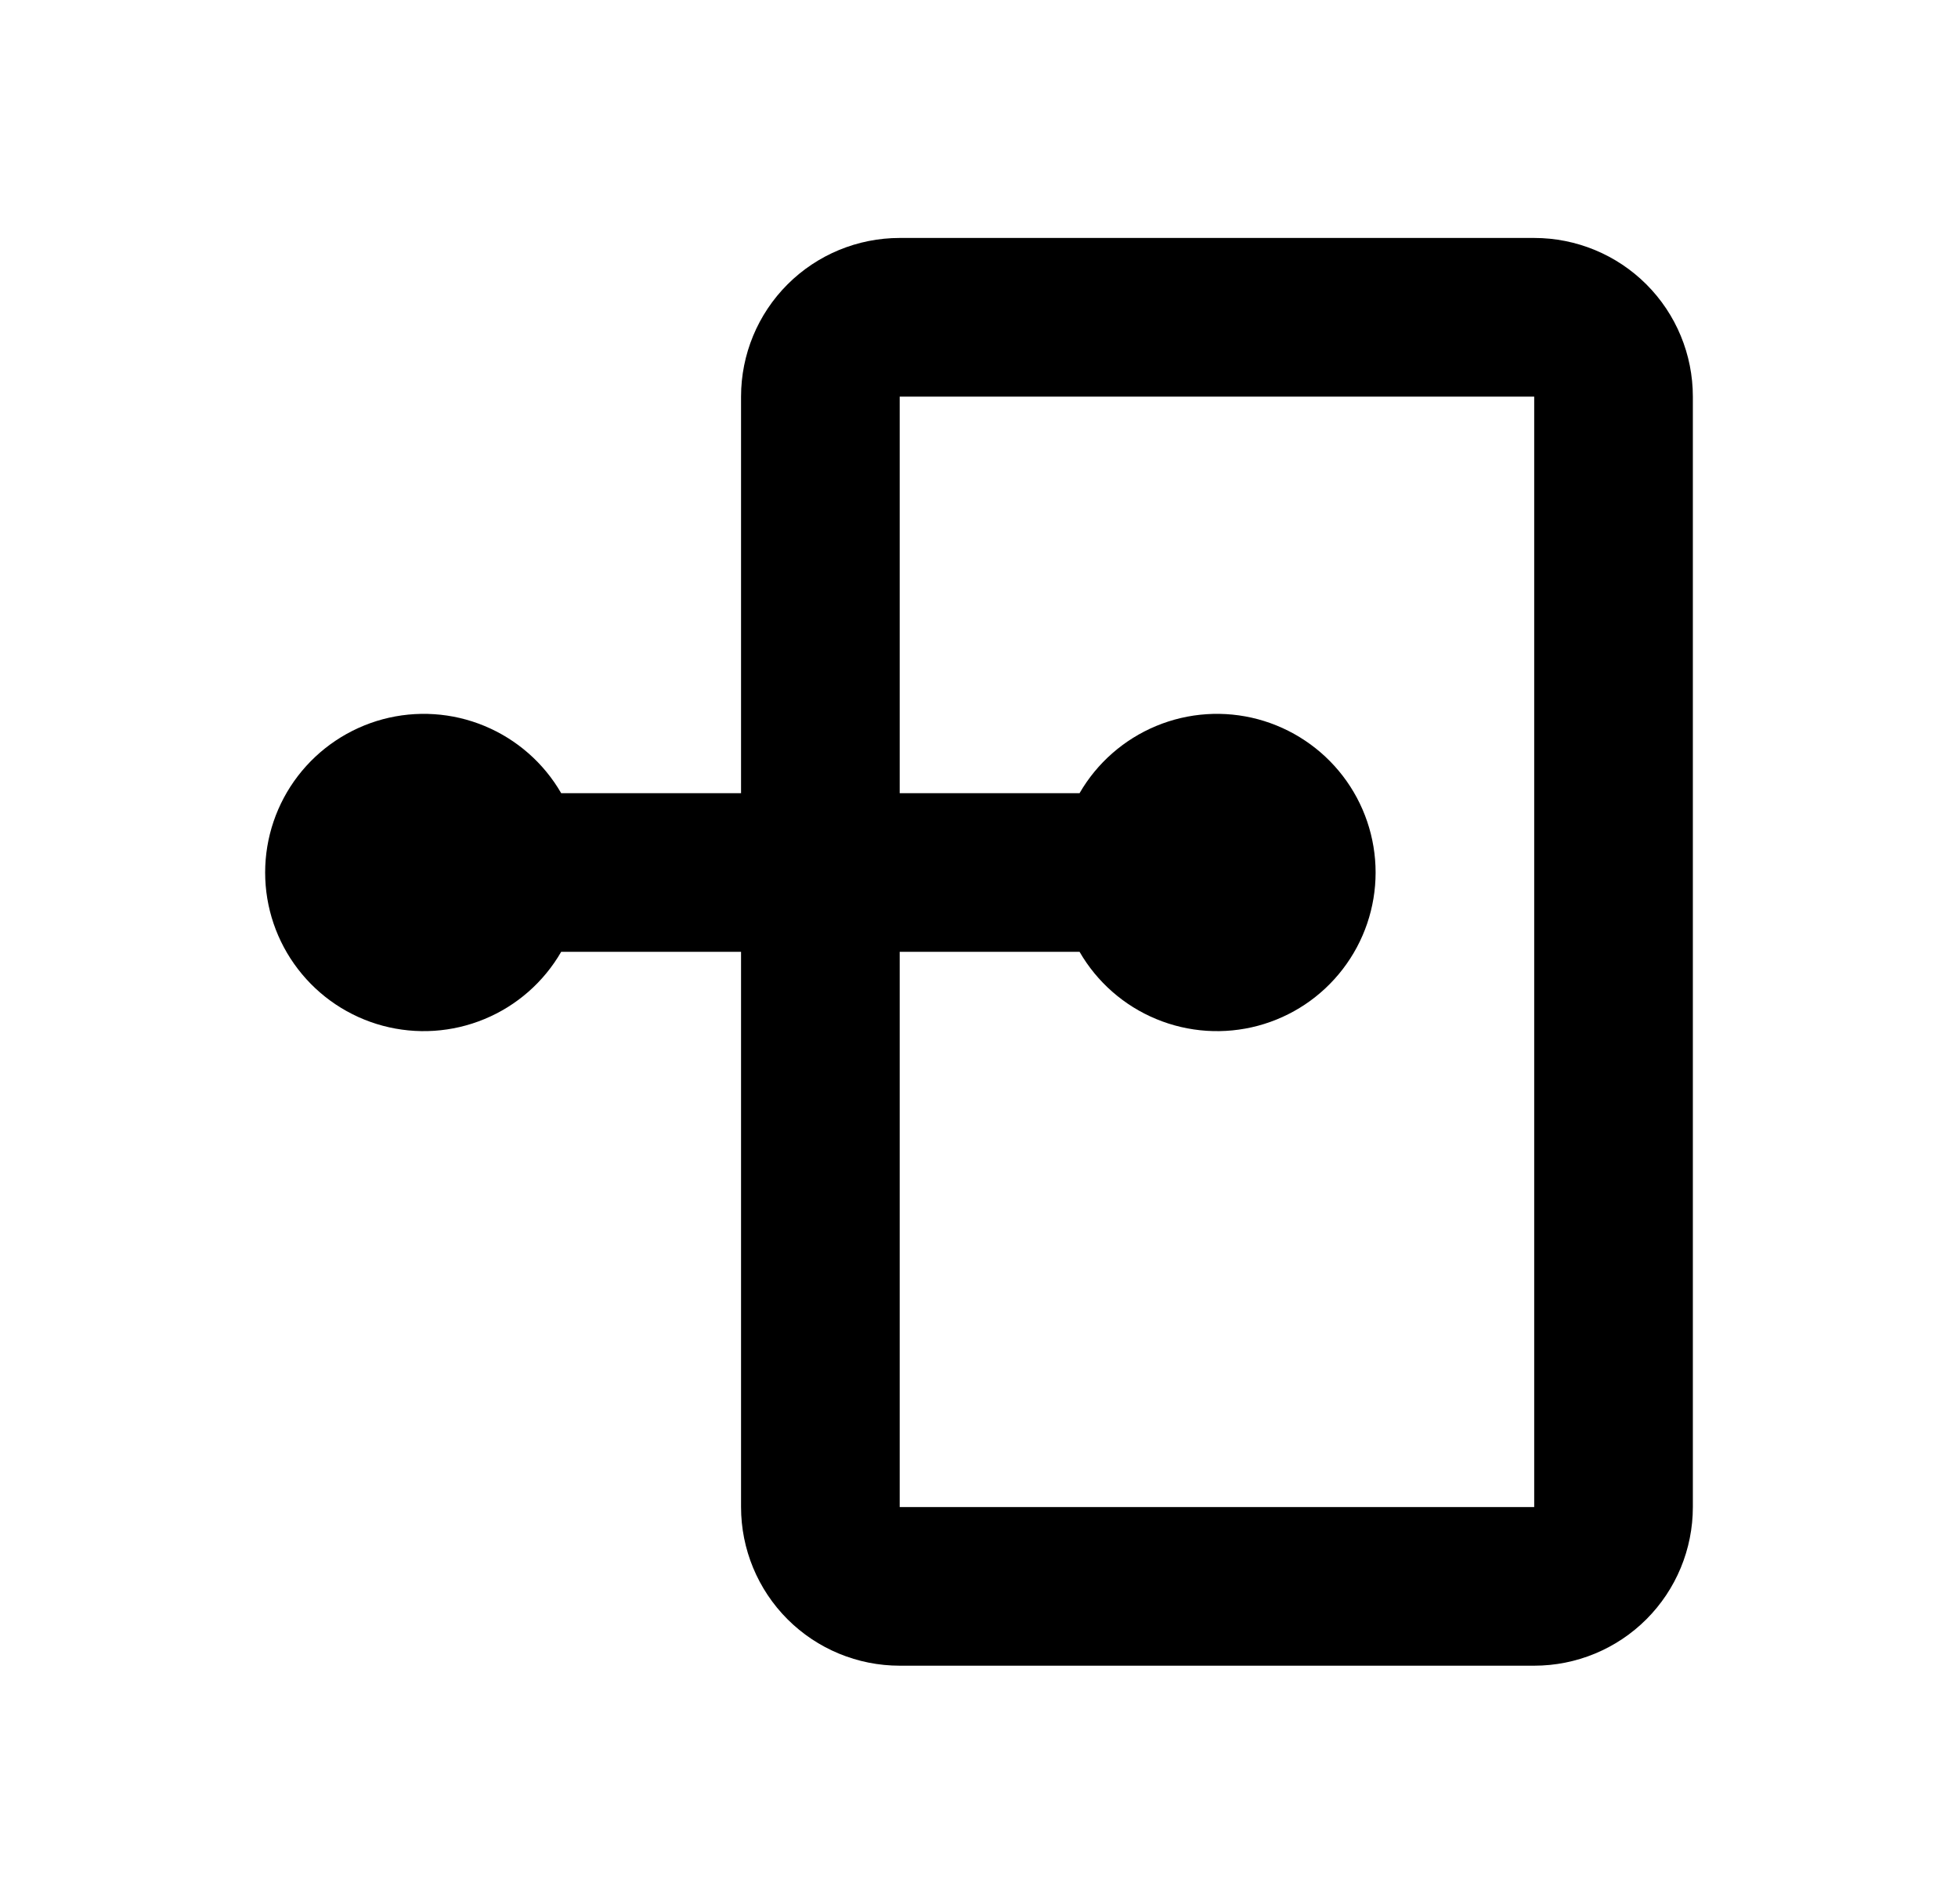 <svg width="36" height="35" viewBox="0 0 36 35" fill="none" xmlns="http://www.w3.org/2000/svg">
<path fill-rule="evenodd" clip-rule="evenodd" d="M13.625 17.5H10.318C9.997 18.056 9.501 18.491 8.908 18.736C8.315 18.982 7.657 19.025 7.037 18.859C6.417 18.693 5.869 18.327 5.478 17.817C5.087 17.308 4.875 16.684 4.875 16.042C4.875 15.4 5.087 14.775 5.478 14.266C5.869 13.757 6.417 13.391 7.037 13.224C7.657 13.058 8.315 13.101 8.908 13.347C9.501 13.593 9.997 14.027 10.318 14.583H13.625V7.292C13.625 6.518 13.932 5.776 14.479 5.229C15.026 4.682 15.768 4.375 16.542 4.375H28.208C28.982 4.375 29.724 4.682 30.271 5.229C30.818 5.776 31.125 6.518 31.125 7.292V27.708C31.125 28.482 30.818 29.224 30.271 29.771C29.724 30.318 28.982 30.625 28.208 30.625H16.542C15.768 30.625 15.026 30.318 14.479 29.771C13.932 29.224 13.625 28.482 13.625 27.708V17.5ZM16.542 17.5V27.708H28.208V7.292H16.542V14.583H19.849C20.17 14.027 20.666 13.593 21.259 13.347C21.852 13.101 22.51 13.058 23.13 13.224C23.75 13.391 24.298 13.757 24.689 14.266C25.08 14.775 25.292 15.4 25.292 16.042C25.292 16.684 25.08 17.308 24.689 17.817C24.298 18.327 23.75 18.693 23.13 18.859C22.51 19.025 21.852 18.982 21.259 18.736C20.666 18.491 20.17 18.056 19.849 17.5H16.542Z" fill="black"/>
</svg>
